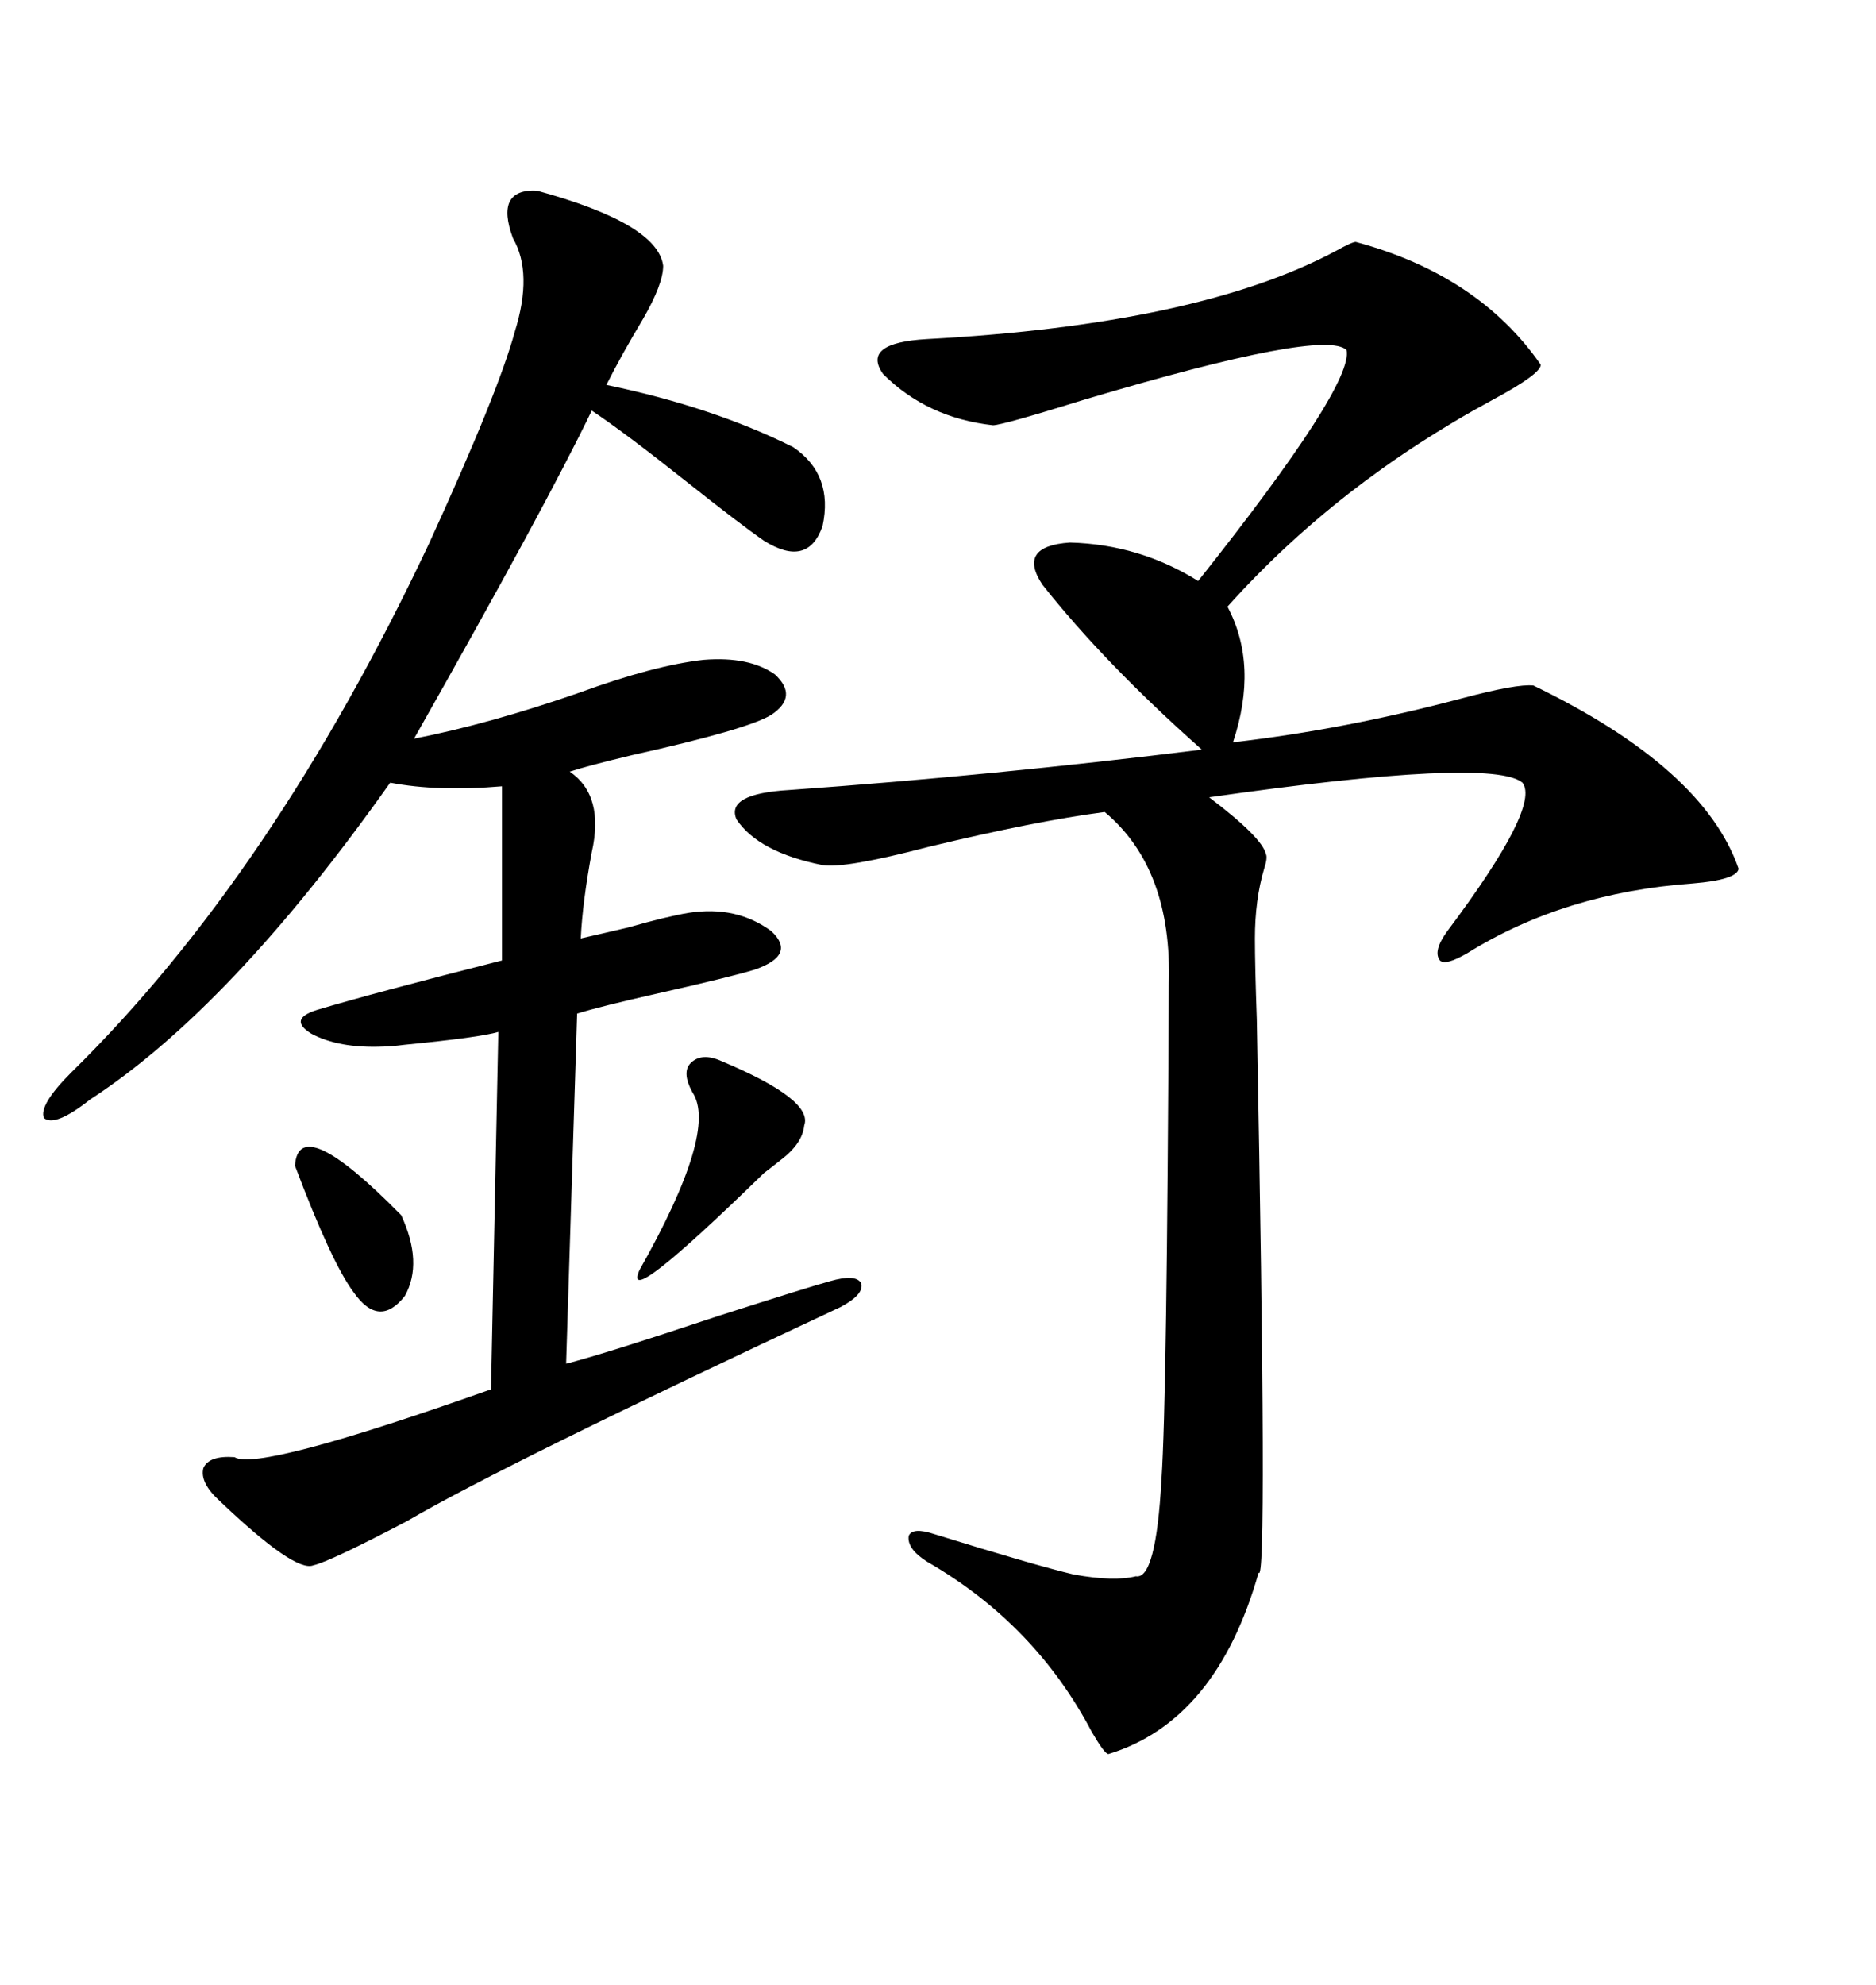 <svg xmlns="http://www.w3.org/2000/svg" xmlns:xlink="http://www.w3.org/1999/xlink" width="300" height="317.285"><path d="M216.80 38.67L216.80 38.67Q236.43 43.95 246.39 58.30L246.39 58.30Q246.39 59.77 238.77 63.87L238.77 63.87Q213.87 77.34 196.29 96.97L196.29 96.97Q201.27 106.35 197.17 118.65L197.17 118.65Q215.04 116.60 233.79 111.62L233.79 111.62Q242.58 109.28 245.21 109.57L245.21 109.57Q272.46 122.75 278.03 138.87L278.03 138.87Q277.73 140.63 270.70 141.21L270.70 141.21Q250.20 142.68 234.67 152.34L234.67 152.34Q231.15 154.39 230.27 153.52L230.27 153.52Q229.10 152.05 231.45 148.83L231.45 148.83Q246.39 128.91 243.46 125.10L243.46 125.10Q238.48 121.00 193.36 127.44L193.36 127.44Q201.86 133.89 202.44 136.52L202.44 136.52Q202.73 137.11 202.15 138.87L202.15 138.87Q200.68 143.85 200.68 150L200.68 150Q200.68 154.39 200.98 162.89L200.98 162.89Q202.73 254.00 201.27 251.37L201.27 251.37Q194.53 275.10 177.25 280.37L177.25 280.37Q176.66 280.37 174.61 276.86L174.61 276.86Q165.53 259.57 148.24 249.61L148.24 249.61Q145.02 247.56 145.31 245.51L145.31 245.51Q145.90 244.04 149.41 245.21L149.41 245.21Q165.53 250.20 171.68 251.66L171.68 251.66Q178.13 252.83 181.64 251.95L181.64 251.95Q184.86 252.54 185.74 236.43L185.74 236.43Q186.62 223.54 186.91 157.32L186.91 157.32Q187.50 138.87 176.66 129.79L176.66 129.79Q165.53 131.25 148.54 135.35L148.54 135.35Q135.06 138.87 131.54 138.28L131.54 138.28Q121.29 136.23 117.77 130.96L117.77 130.96Q116.02 126.86 126.27 126.27L126.27 126.27Q159.08 123.93 192.19 119.82L192.19 119.82Q176.66 106.05 166.70 93.46L166.70 93.46Q162.60 87.30 171.09 86.72L171.09 86.72Q182.23 87.01 191.60 92.87L191.60 92.87Q216.50 61.52 215.33 55.96L215.33 55.96Q211.82 52.44 173.44 63.87L173.44 63.87Q160.25 67.97 158.79 67.97L158.79 67.97Q148.24 66.80 141.21 59.77L141.21 59.77Q137.70 54.79 148.24 54.20L148.24 54.20Q191.60 51.86 213.57 40.14L213.57 40.14Q216.21 38.67 216.80 38.67ZM85.84 30.47L85.84 30.47Q105.18 35.74 106.05 42.48L106.05 42.48Q106.05 45.41 102.83 50.98L102.83 50.98Q99.32 56.84 96.97 61.52L96.97 61.52Q113.96 65.04 126.86 71.48L126.86 71.48Q133.30 75.88 131.54 84.08L131.54 84.08Q129.20 90.82 122.17 86.43L122.17 86.43Q118.36 83.79 109.86 77.05L109.86 77.05Q99.90 69.14 94.63 65.63L94.63 65.63Q87.30 80.86 66.21 118.07L66.21 118.07Q78.22 115.72 92.58 110.74L92.58 110.74Q104.59 106.35 112.50 105.47L112.50 105.47Q119.82 104.88 123.93 107.81L123.93 107.81Q127.73 111.33 123.34 114.26L123.34 114.26Q119.53 116.60 101.07 120.70L101.07 120.70Q93.75 122.46 91.11 123.34L91.11 123.34Q96.68 127.15 94.63 136.23L94.63 136.23Q93.16 144.14 92.87 150L92.87 150Q95.51 149.41 100.49 148.24L100.49 148.24Q106.64 146.48 110.16 145.90L110.16 145.90Q117.77 144.73 123.34 148.83L123.34 148.83Q127.44 152.64 120.70 154.98L120.70 154.98Q116.89 156.15 105.18 158.79L105.18 158.79Q96.09 160.84 92.29 162.01L92.29 162.01L90.53 217.97Q96.39 216.50 114.84 210.35L114.84 210.35Q129.49 205.66 132.71 204.79L132.71 204.79Q136.82 203.61 137.70 205.08L137.70 205.08Q138.28 206.84 134.47 208.89L134.47 208.89Q80.57 234.08 65.04 243.16L65.04 243.16Q52.73 249.61 50.10 250.20L50.10 250.20Q47.17 251.37 35.16 239.94L35.16 239.94Q31.93 237.01 32.52 234.67L32.52 234.67Q33.40 232.62 37.50 232.91L37.50 232.91Q41.31 235.25 78.52 222.07L78.52 222.07L79.69 164.94Q76.76 165.82 64.75 166.99L64.75 166.99Q62.40 167.29 61.23 167.29L61.23 167.29Q54.20 167.58 49.80 165.23L49.80 165.23Q46.00 162.89 50.68 161.43L50.68 161.43Q59.47 158.79 80.27 153.52L80.27 153.52L80.27 125.68Q70.02 126.56 62.40 125.10L62.40 125.10Q36.91 161.13 14.36 175.78L14.36 175.78Q8.79 180.18 7.03 178.71L7.03 178.71Q6.15 176.66 11.43 171.39L11.43 171.39Q43.65 139.75 68.55 87.01L68.55 87.01Q79.69 62.70 82.32 53.03L82.32 53.03Q85.25 43.65 82.03 38.09L82.03 38.09Q79.10 30.18 85.84 30.47ZM115.43 169.63L115.43 169.63Q130.08 175.78 128.61 179.88L128.61 179.88Q128.32 182.81 124.80 185.45L124.80 185.45Q123.34 186.62 122.17 187.50L122.17 187.50Q99.32 209.77 102.25 203.03L102.25 203.03Q114.84 180.76 110.74 174.61L110.74 174.61Q108.98 171.39 110.45 169.92L110.45 169.92Q112.21 168.16 115.43 169.63ZM64.16 194.24L64.16 194.24Q67.68 201.86 64.75 207.13L64.75 207.13Q60.64 212.40 56.54 206.54L56.54 206.54Q53.03 201.86 47.17 186.33L47.17 186.33Q47.75 177.54 64.16 194.24Z"/></svg>